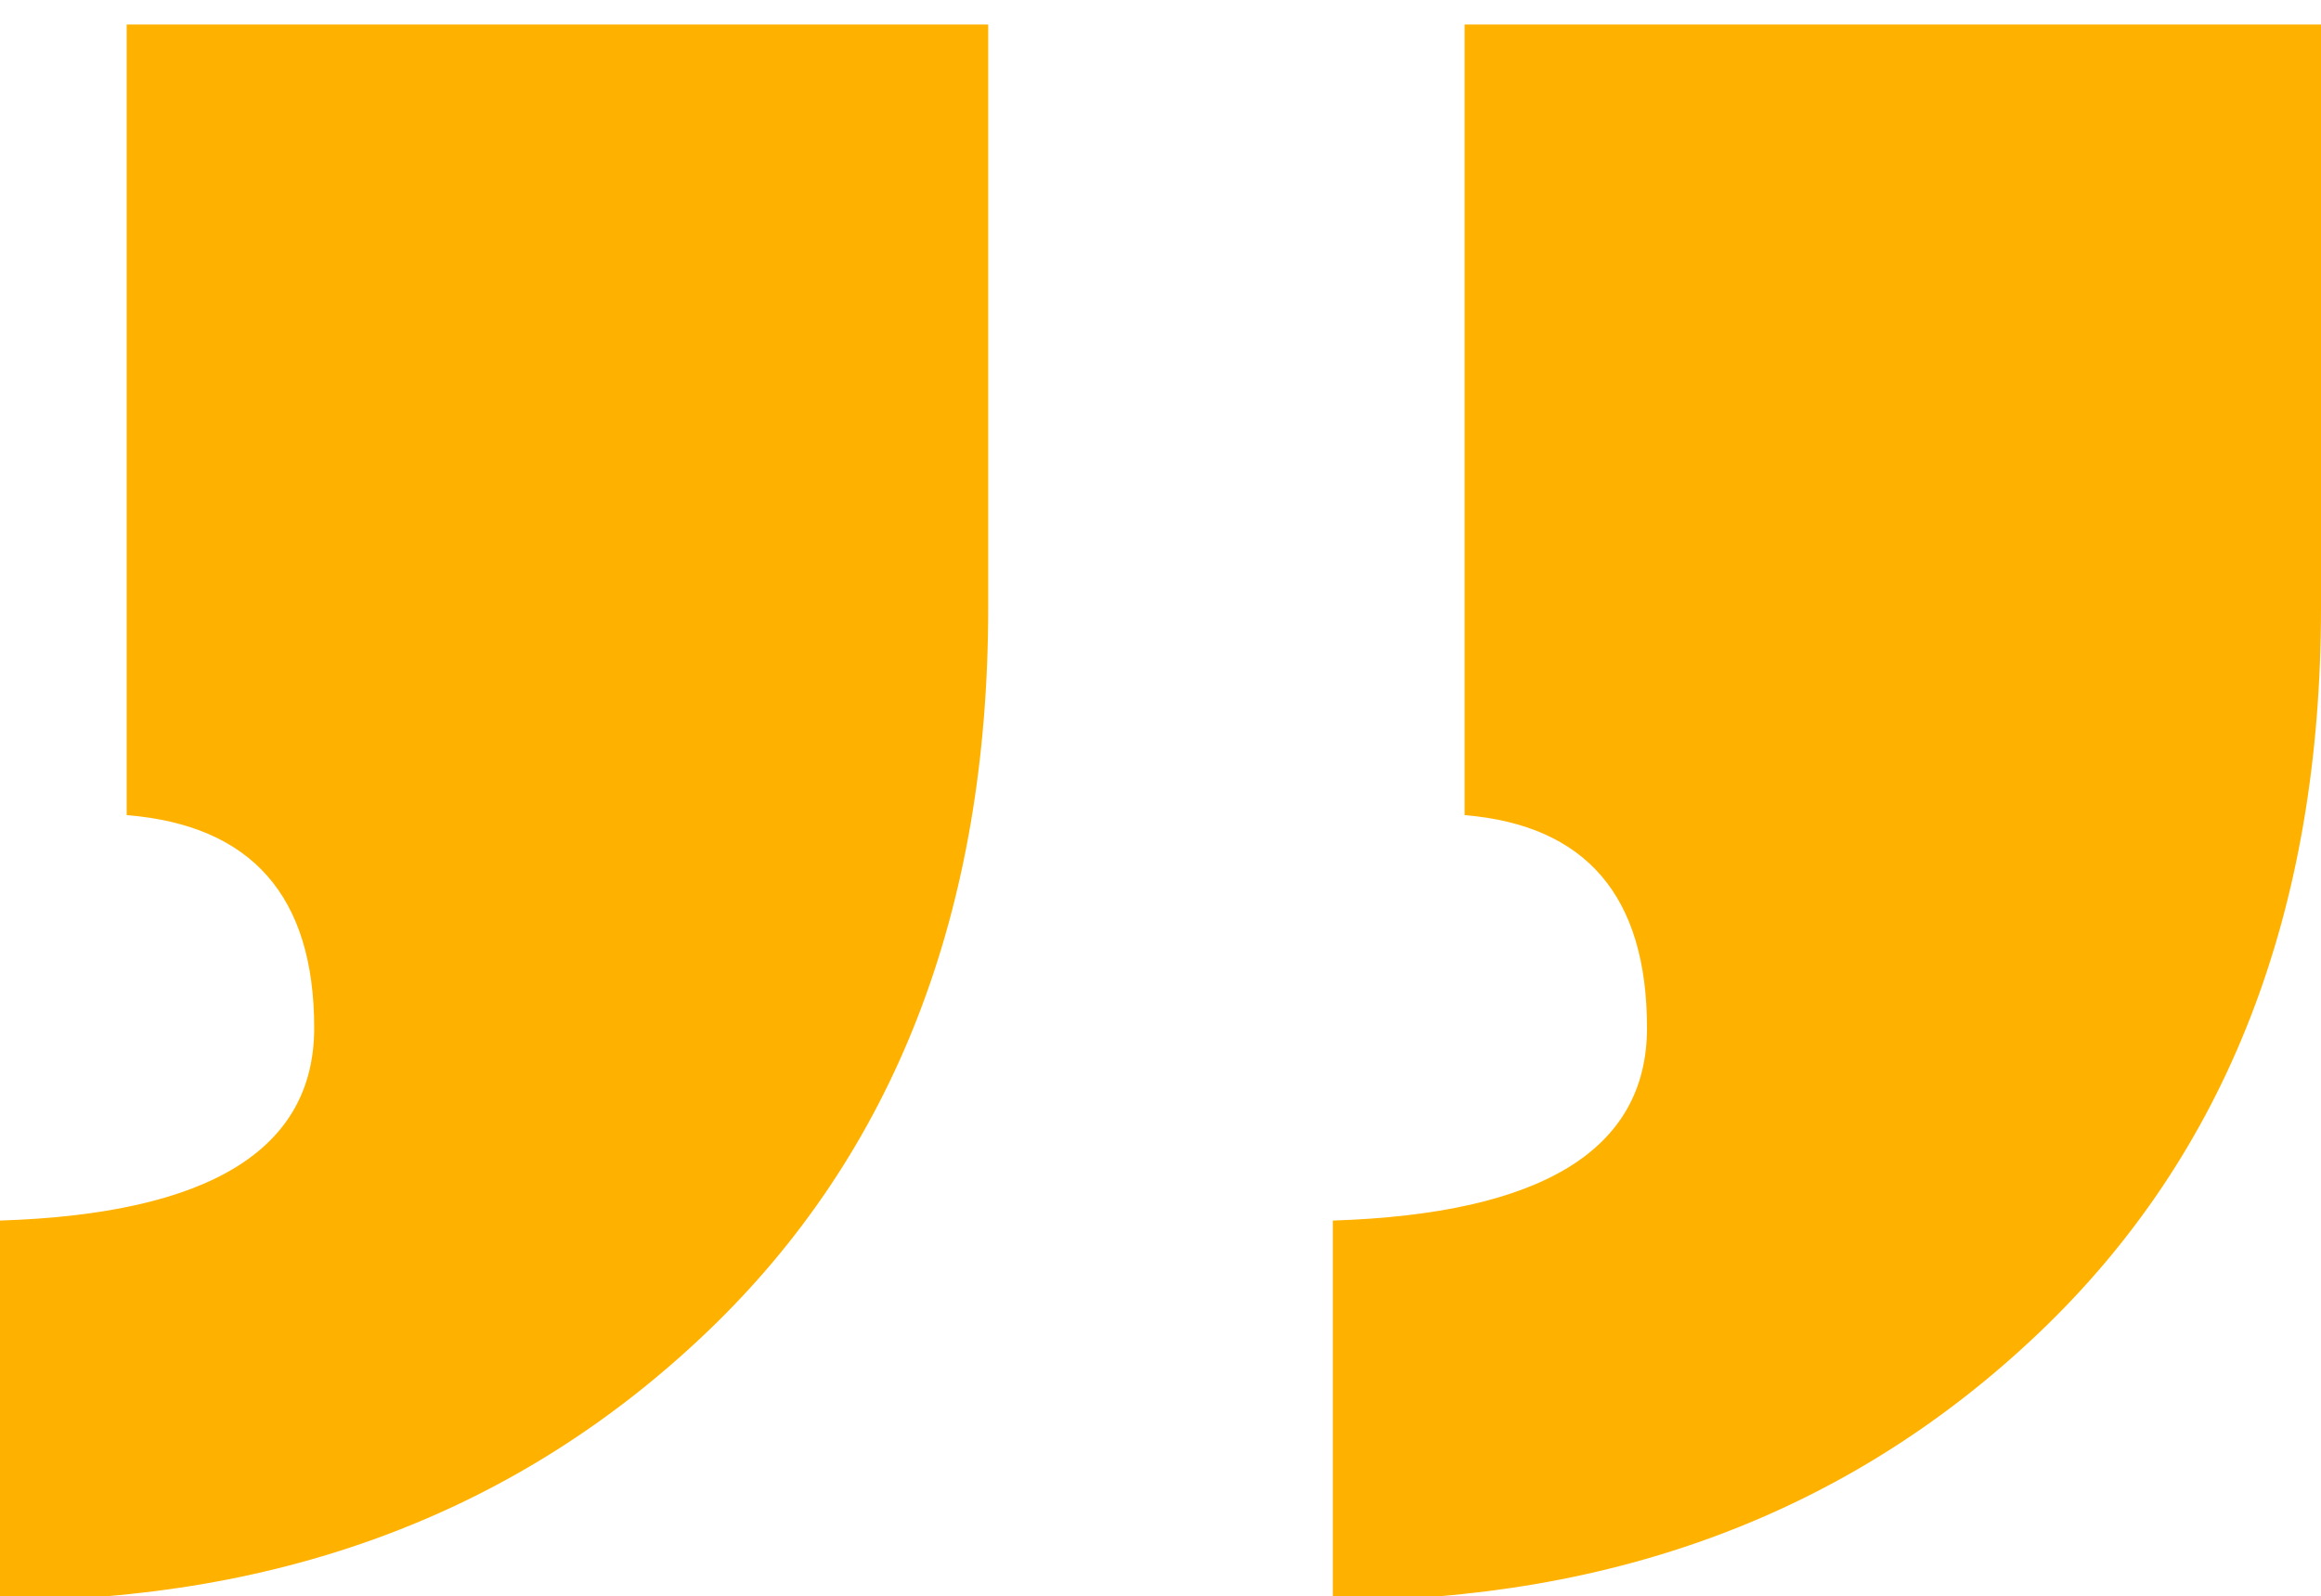 <?xml version="1.0" encoding="UTF-8"?>
<!DOCTYPE svg PUBLIC "-//W3C//DTD SVG 1.1//EN" "http://www.w3.org/Graphics/SVG/1.1/DTD/svg11.dtd">
<!-- Creator: CorelDRAW 2019 (64-Bit) -->
<svg xmlns="http://www.w3.org/2000/svg" xml:space="preserve" width="1.111in" height="0.764in" version="1.1" style="shape-rendering:geometricPrecision; text-rendering:geometricPrecision; image-rendering:optimizeQuality; fill-rule:evenodd; clip-rule:evenodd"
viewBox="0 0 1111.11 763.88"
 xmlns:xlink="http://www.w3.org/1999/xlink"
 xmlns:xodm="http://www.corel.com/coreldraw/odm/2003">
 <defs>
  <style type="text/css">
   <![CDATA[
    .fil0 {fill:#FFB100;fill-rule:nonzero}
   ]]>
  </style>
 </defs>
 <g id="Layer_x0020_1">
  <path class="fil0" d="M638.04 766.13c135.85,0 248.66,-42.87 338.43,-128.58 89.76,-85.7 134.64,-201.35 134.64,-346.92l0 0 0 -278.99 -409.99 0 0 378.45c58.22,4.86 87.33,38.81 87.33,101.9 0,58.22 -50.14,88.96 -150.41,92.19l0 0 0 181.95zm-638.04 0c135.86,0 248.67,-42.87 338.43,-128.58 89.76,-85.7 134.65,-201.35 134.65,-346.92l0 0 0 -278.99 -412.43 0 0 378.45c59.84,4.86 89.76,38.81 89.76,101.9 0,58.22 -50.14,88.96 -150.41,92.19l0 0 0 181.95z"/>
 </g>
</svg>
